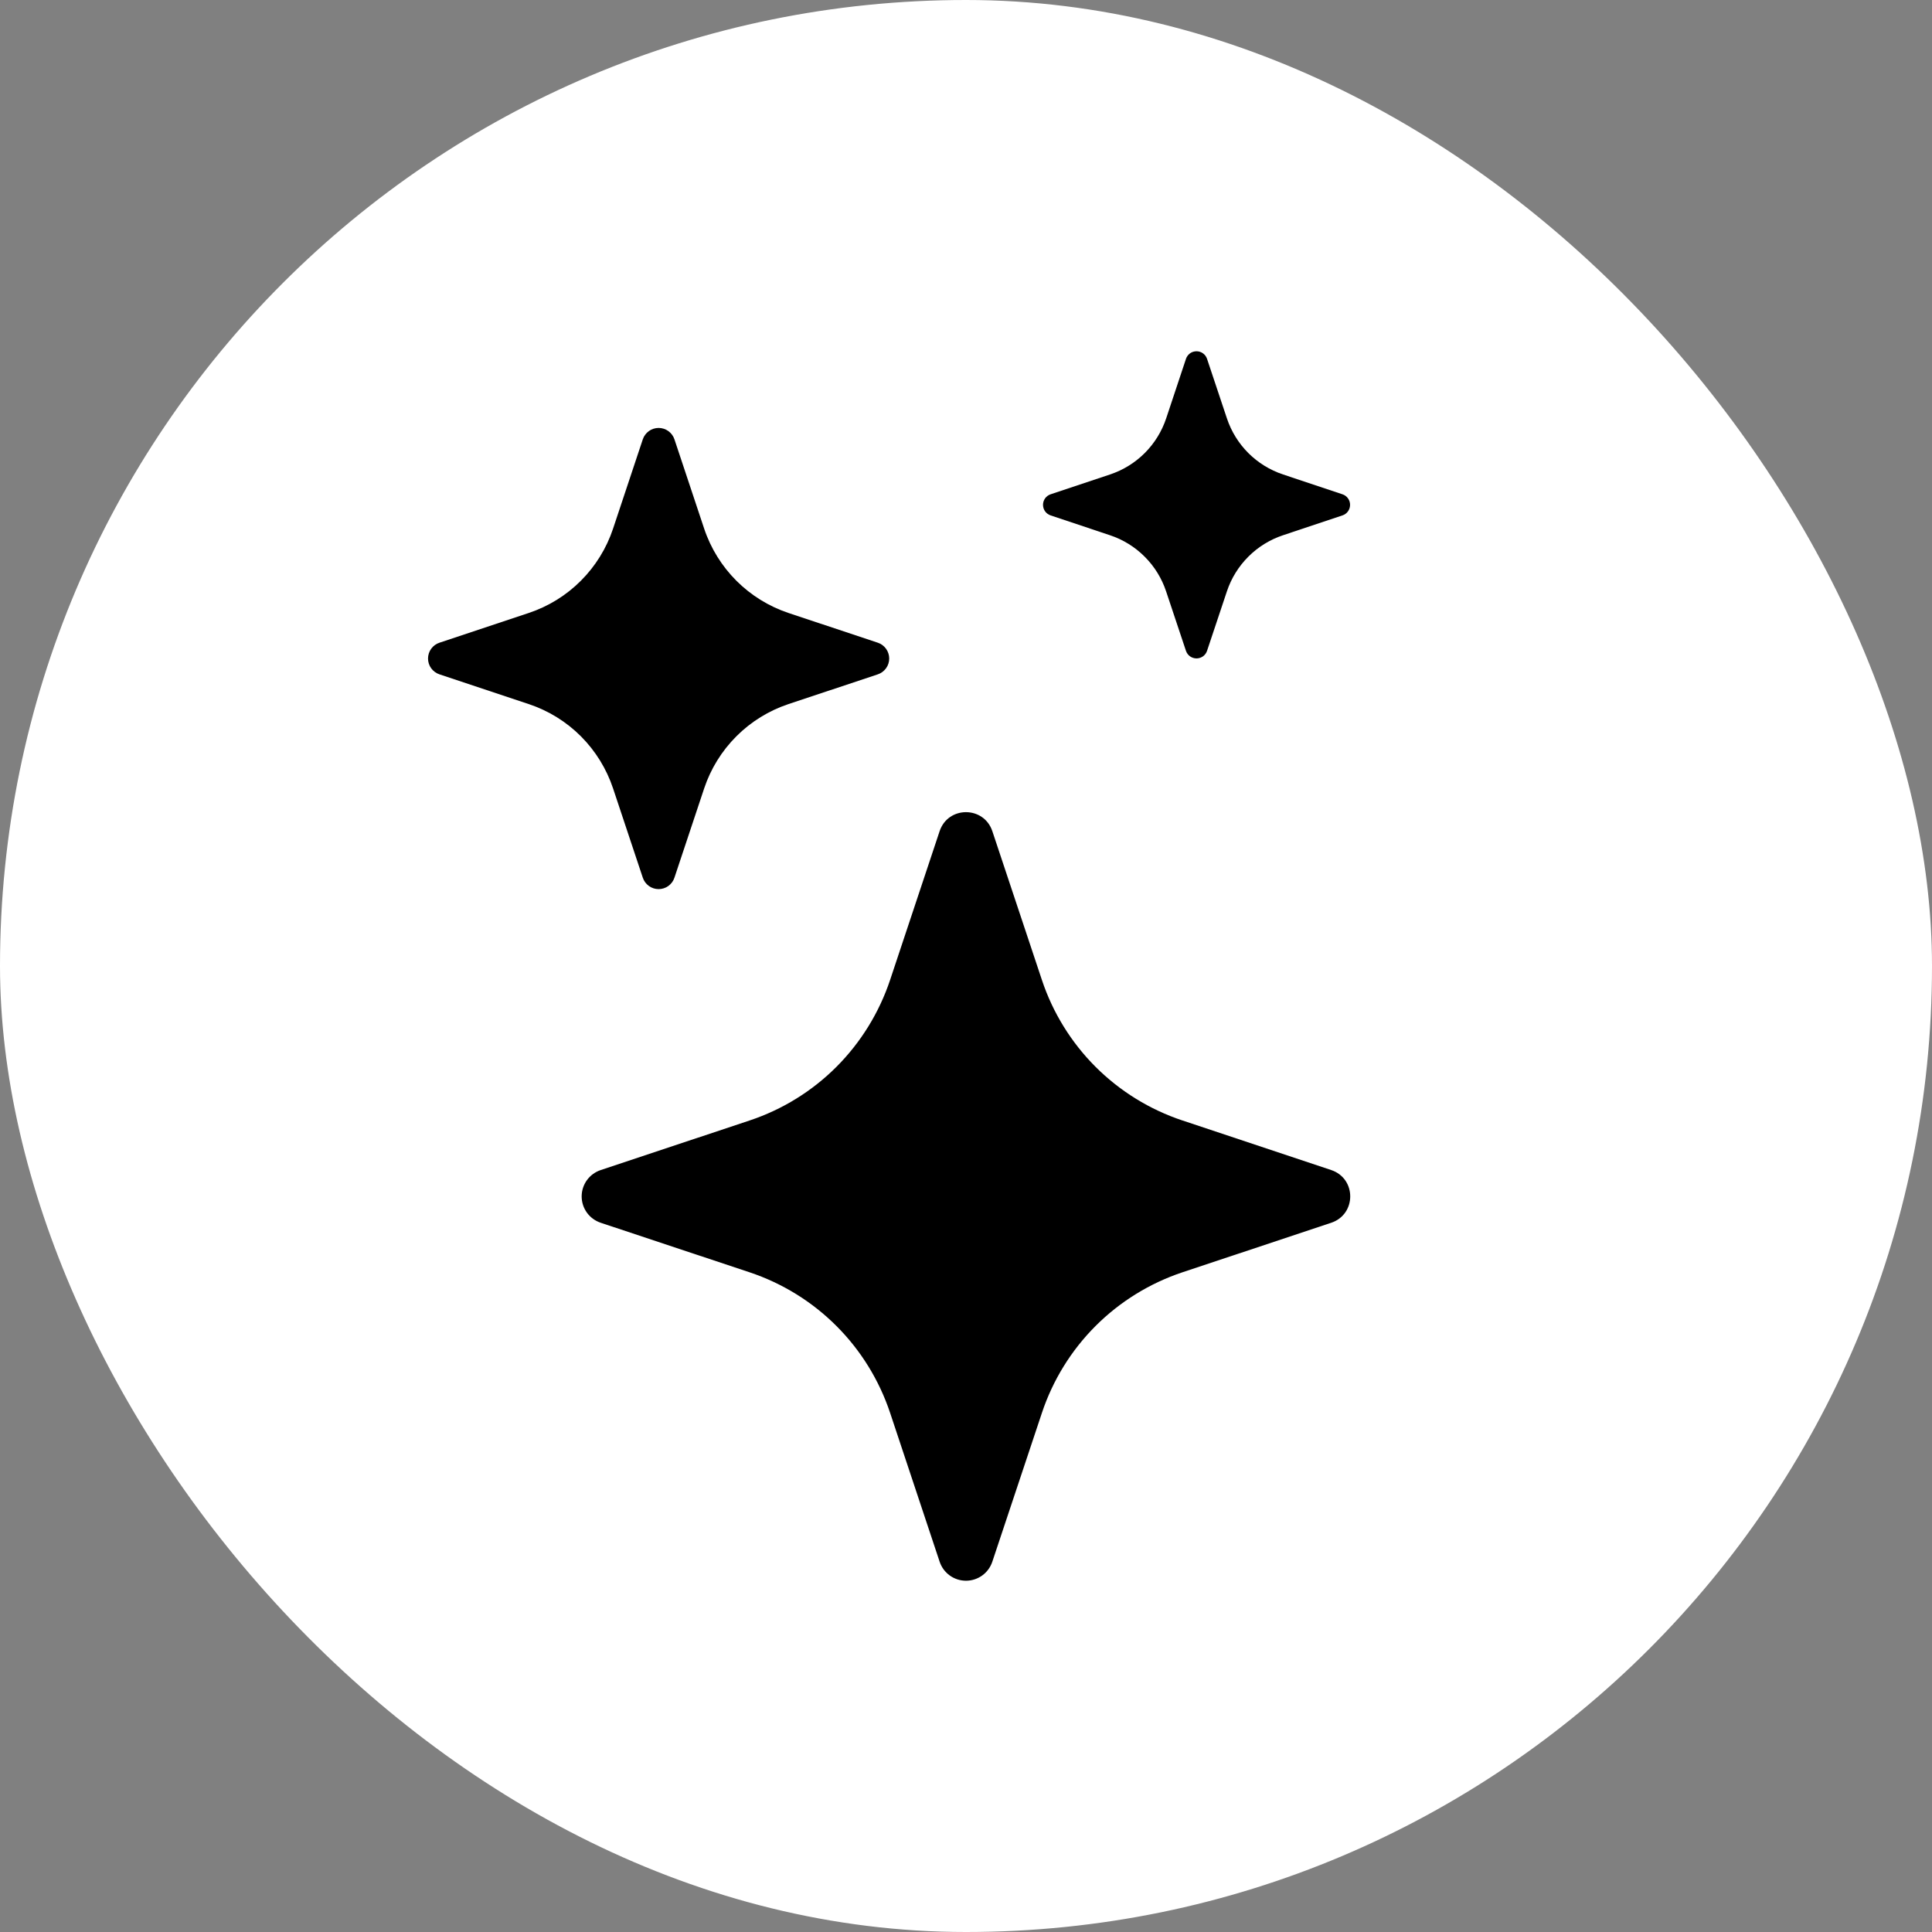 <?xml version="1.0" encoding="UTF-8"?>
<svg width="44px" height="44px" viewBox="0 0 44 44" version="1.1" xmlns="http://www.w3.org/2000/svg" xmlns:xlink="http://www.w3.org/1999/xlink">
    <rect x="0" y="0" width="44" height="44" fill="#808080" stroke="none"/>
    <title>star-icon</title>
    <g id="Page-1" stroke="none" stroke-width="1" fill="none" fill-rule="evenodd">
        <g id="star-icon" fill-rule="nonzero">
            <rect id="Rectangle" fill="#FFFFFF" x="0" y="0" width="44" height="44" rx="22"></rect>
            <path d="M21.399,18.93 C21.592,18.352 22.407,18.352 22.6,18.93 L23.729,22.319 C23.977,23.064 24.396,23.742 24.951,24.297 C25.507,24.852 26.184,25.27 26.929,25.518 L30.317,26.647 C30.895,26.84 30.895,27.655 30.317,27.848 L26.928,28.976 C26.183,29.225 25.506,29.643 24.95,30.199 C24.395,30.755 23.977,31.432 23.729,32.177 L22.6,35.565 C22.558,35.692 22.478,35.802 22.37,35.88 C22.262,35.958 22.133,36 22,36 C21.867,36 21.737,35.958 21.629,35.88 C21.521,35.802 21.441,35.692 21.399,35.565 L20.271,32.175 C20.022,31.43 19.604,30.753 19.049,30.198 C18.494,29.643 17.817,29.225 17.072,28.976 L13.682,27.848 C13.556,27.806 13.445,27.726 13.367,27.618 C13.289,27.51 13.247,27.381 13.247,27.247 C13.247,27.114 13.289,26.985 13.367,26.877 C13.445,26.769 13.556,26.689 13.682,26.647 L17.072,25.518 C17.817,25.27 18.494,24.852 19.049,24.297 C19.604,23.741 20.022,23.064 20.271,22.319 L21.399,18.93 L21.399,18.93 Z M14.639,10.006 C14.664,9.931 14.713,9.865 14.777,9.818 C14.842,9.771 14.92,9.746 15,9.746 C15.079,9.746 15.157,9.771 15.222,9.818 C15.287,9.865 15.335,9.931 15.36,10.006 L16.037,12.04 C16.34,12.946 17.051,13.657 17.957,13.96 L19.991,14.637 C20.067,14.662 20.132,14.71 20.179,14.775 C20.226,14.84 20.251,14.918 20.251,14.997 C20.251,15.077 20.226,15.155 20.179,15.22 C20.132,15.284 20.067,15.333 19.991,15.358 L17.957,16.035 C17.51,16.184 17.104,16.435 16.771,16.768 C16.437,17.102 16.186,17.508 16.037,17.955 L15.36,19.988 C15.335,20.064 15.287,20.13 15.222,20.177 C15.157,20.224 15.079,20.249 15,20.249 C14.92,20.249 14.842,20.224 14.777,20.177 C14.713,20.13 14.664,20.064 14.639,19.988 L13.962,17.955 C13.813,17.508 13.562,17.102 13.229,16.768 C12.896,16.435 12.489,16.184 12.042,16.035 L10.009,15.358 C9.933,15.333 9.867,15.284 9.82,15.22 C9.773,15.155 9.748,15.077 9.748,14.997 C9.748,14.918 9.773,14.84 9.82,14.775 C9.867,14.71 9.933,14.662 10.009,14.637 L12.042,13.96 C12.489,13.811 12.896,13.56 13.229,13.226 C13.562,12.893 13.813,12.487 13.962,12.04 L14.639,10.006 L14.639,10.006 Z M27.01,8.171 C27.027,8.121 27.06,8.078 27.102,8.047 C27.145,8.016 27.197,8 27.25,8 C27.302,8 27.354,8.016 27.397,8.047 C27.44,8.078 27.472,8.121 27.489,8.171 L27.941,9.525 C28.142,10.131 28.616,10.605 29.222,10.806 L30.576,11.258 C30.626,11.275 30.669,11.307 30.7,11.35 C30.731,11.393 30.747,11.445 30.747,11.497 C30.747,11.55 30.731,11.601 30.7,11.645 C30.669,11.688 30.626,11.72 30.576,11.737 L29.222,12.189 C28.924,12.288 28.652,12.455 28.43,12.678 C28.208,12.9 28.04,13.171 27.941,13.47 L27.489,14.824 C27.472,14.874 27.44,14.917 27.397,14.948 C27.354,14.978 27.302,14.995 27.25,14.995 C27.197,14.995 27.145,14.978 27.102,14.948 C27.06,14.917 27.027,14.874 27.01,14.824 L26.558,13.47 C26.459,13.171 26.292,12.9 26.069,12.678 C25.847,12.455 25.576,12.288 25.277,12.189 L23.925,11.737 C23.875,11.72 23.832,11.688 23.801,11.645 C23.77,11.601 23.754,11.55 23.754,11.497 C23.754,11.445 23.77,11.393 23.801,11.35 C23.832,11.307 23.875,11.275 23.925,11.258 L25.279,10.806 C25.885,10.605 26.359,10.131 26.56,9.525 L27.01,8.172 L27.01,8.171 Z" id="Shape" fill="#000000"></path>
        </g>
    </g>
</svg>